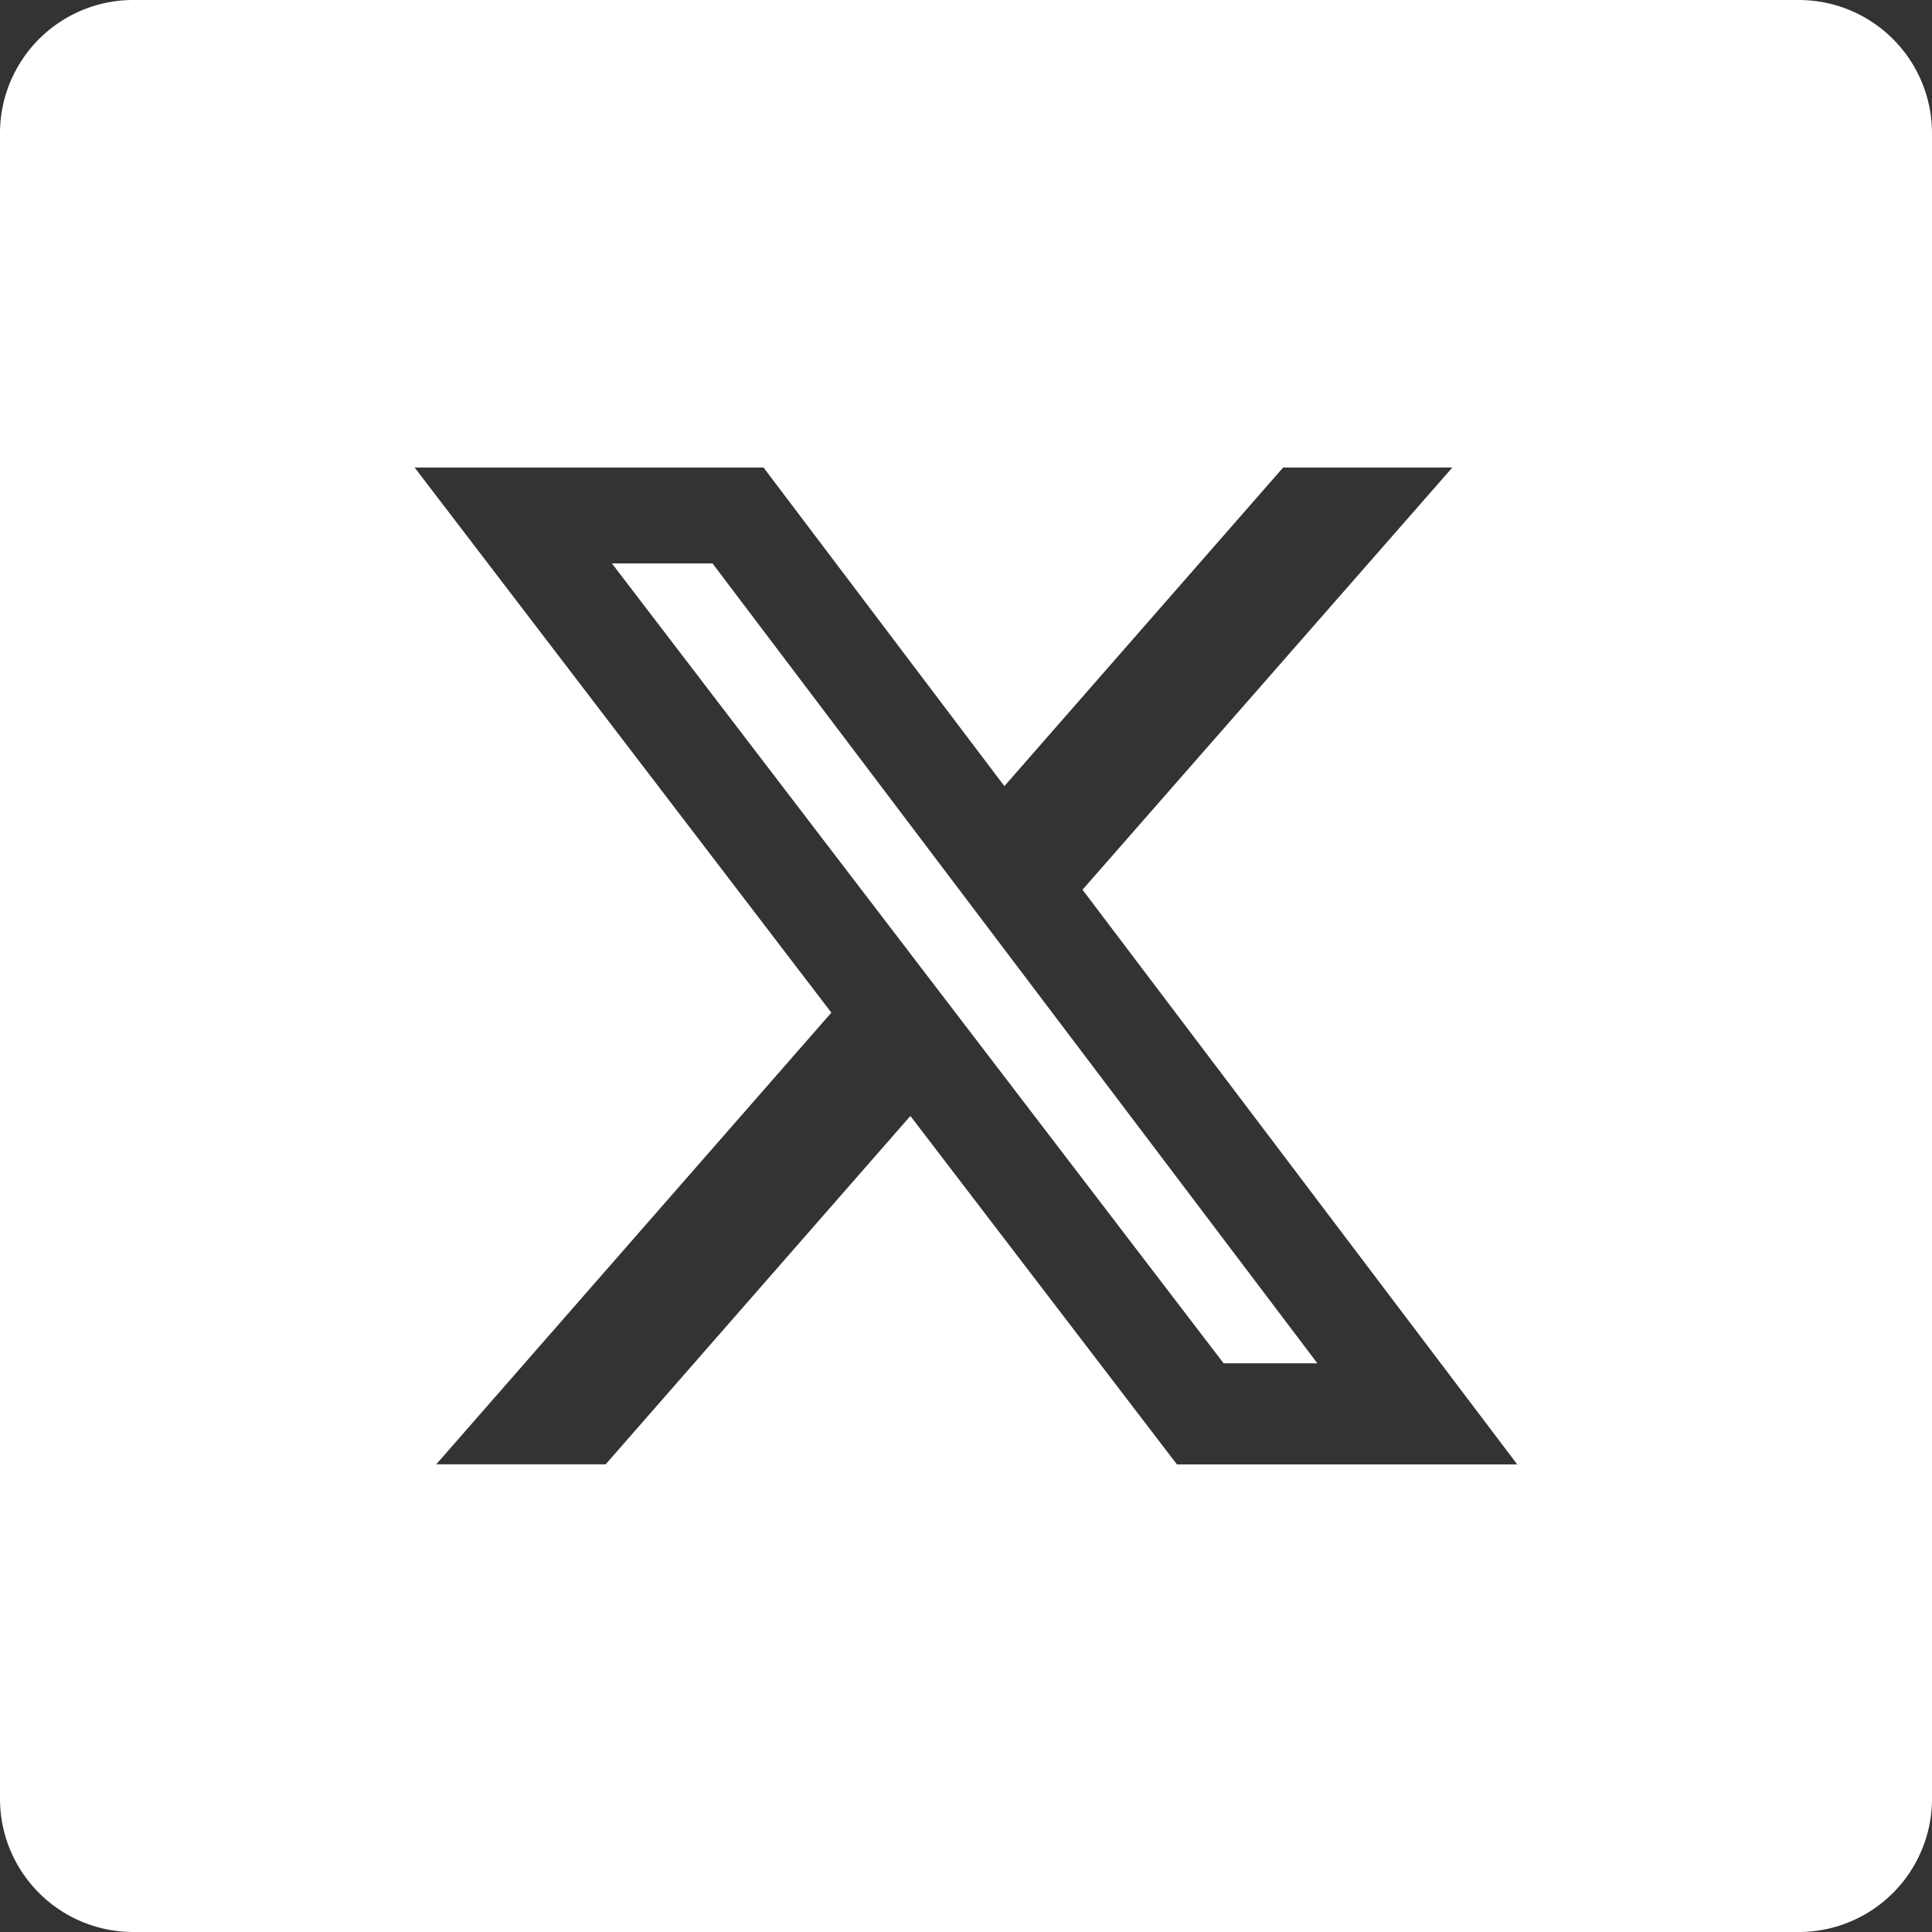 <svg xmlns="http://www.w3.org/2000/svg" width="29" height="29" viewBox="0 0 29 29">
  <rect x="0" y="0" width="29" height="29" fill="#333333" stroke="none"/>
  <path id="Sustracción_1" data-name="Sustracción 1" d="M27,29H2a2,2,0,0,1-2-2V2A2,2,0,0,1,2,0H27a2,2,0,0,1,2,2V27A2,2,0,0,1,27,29ZM13.666,16.752h0l4,5.229h5.108l-6.525-8.626L21.8,7.018h-2.54L15.076,11.8,11.461,7.018H6.224L12.479,15.2l-5.931,6.78H9.091l4.574-5.229Zm6.108,3.712H18.367L9.185,8.457h1.51l9.078,12.005Z" fill="#fff"/>
</svg>
